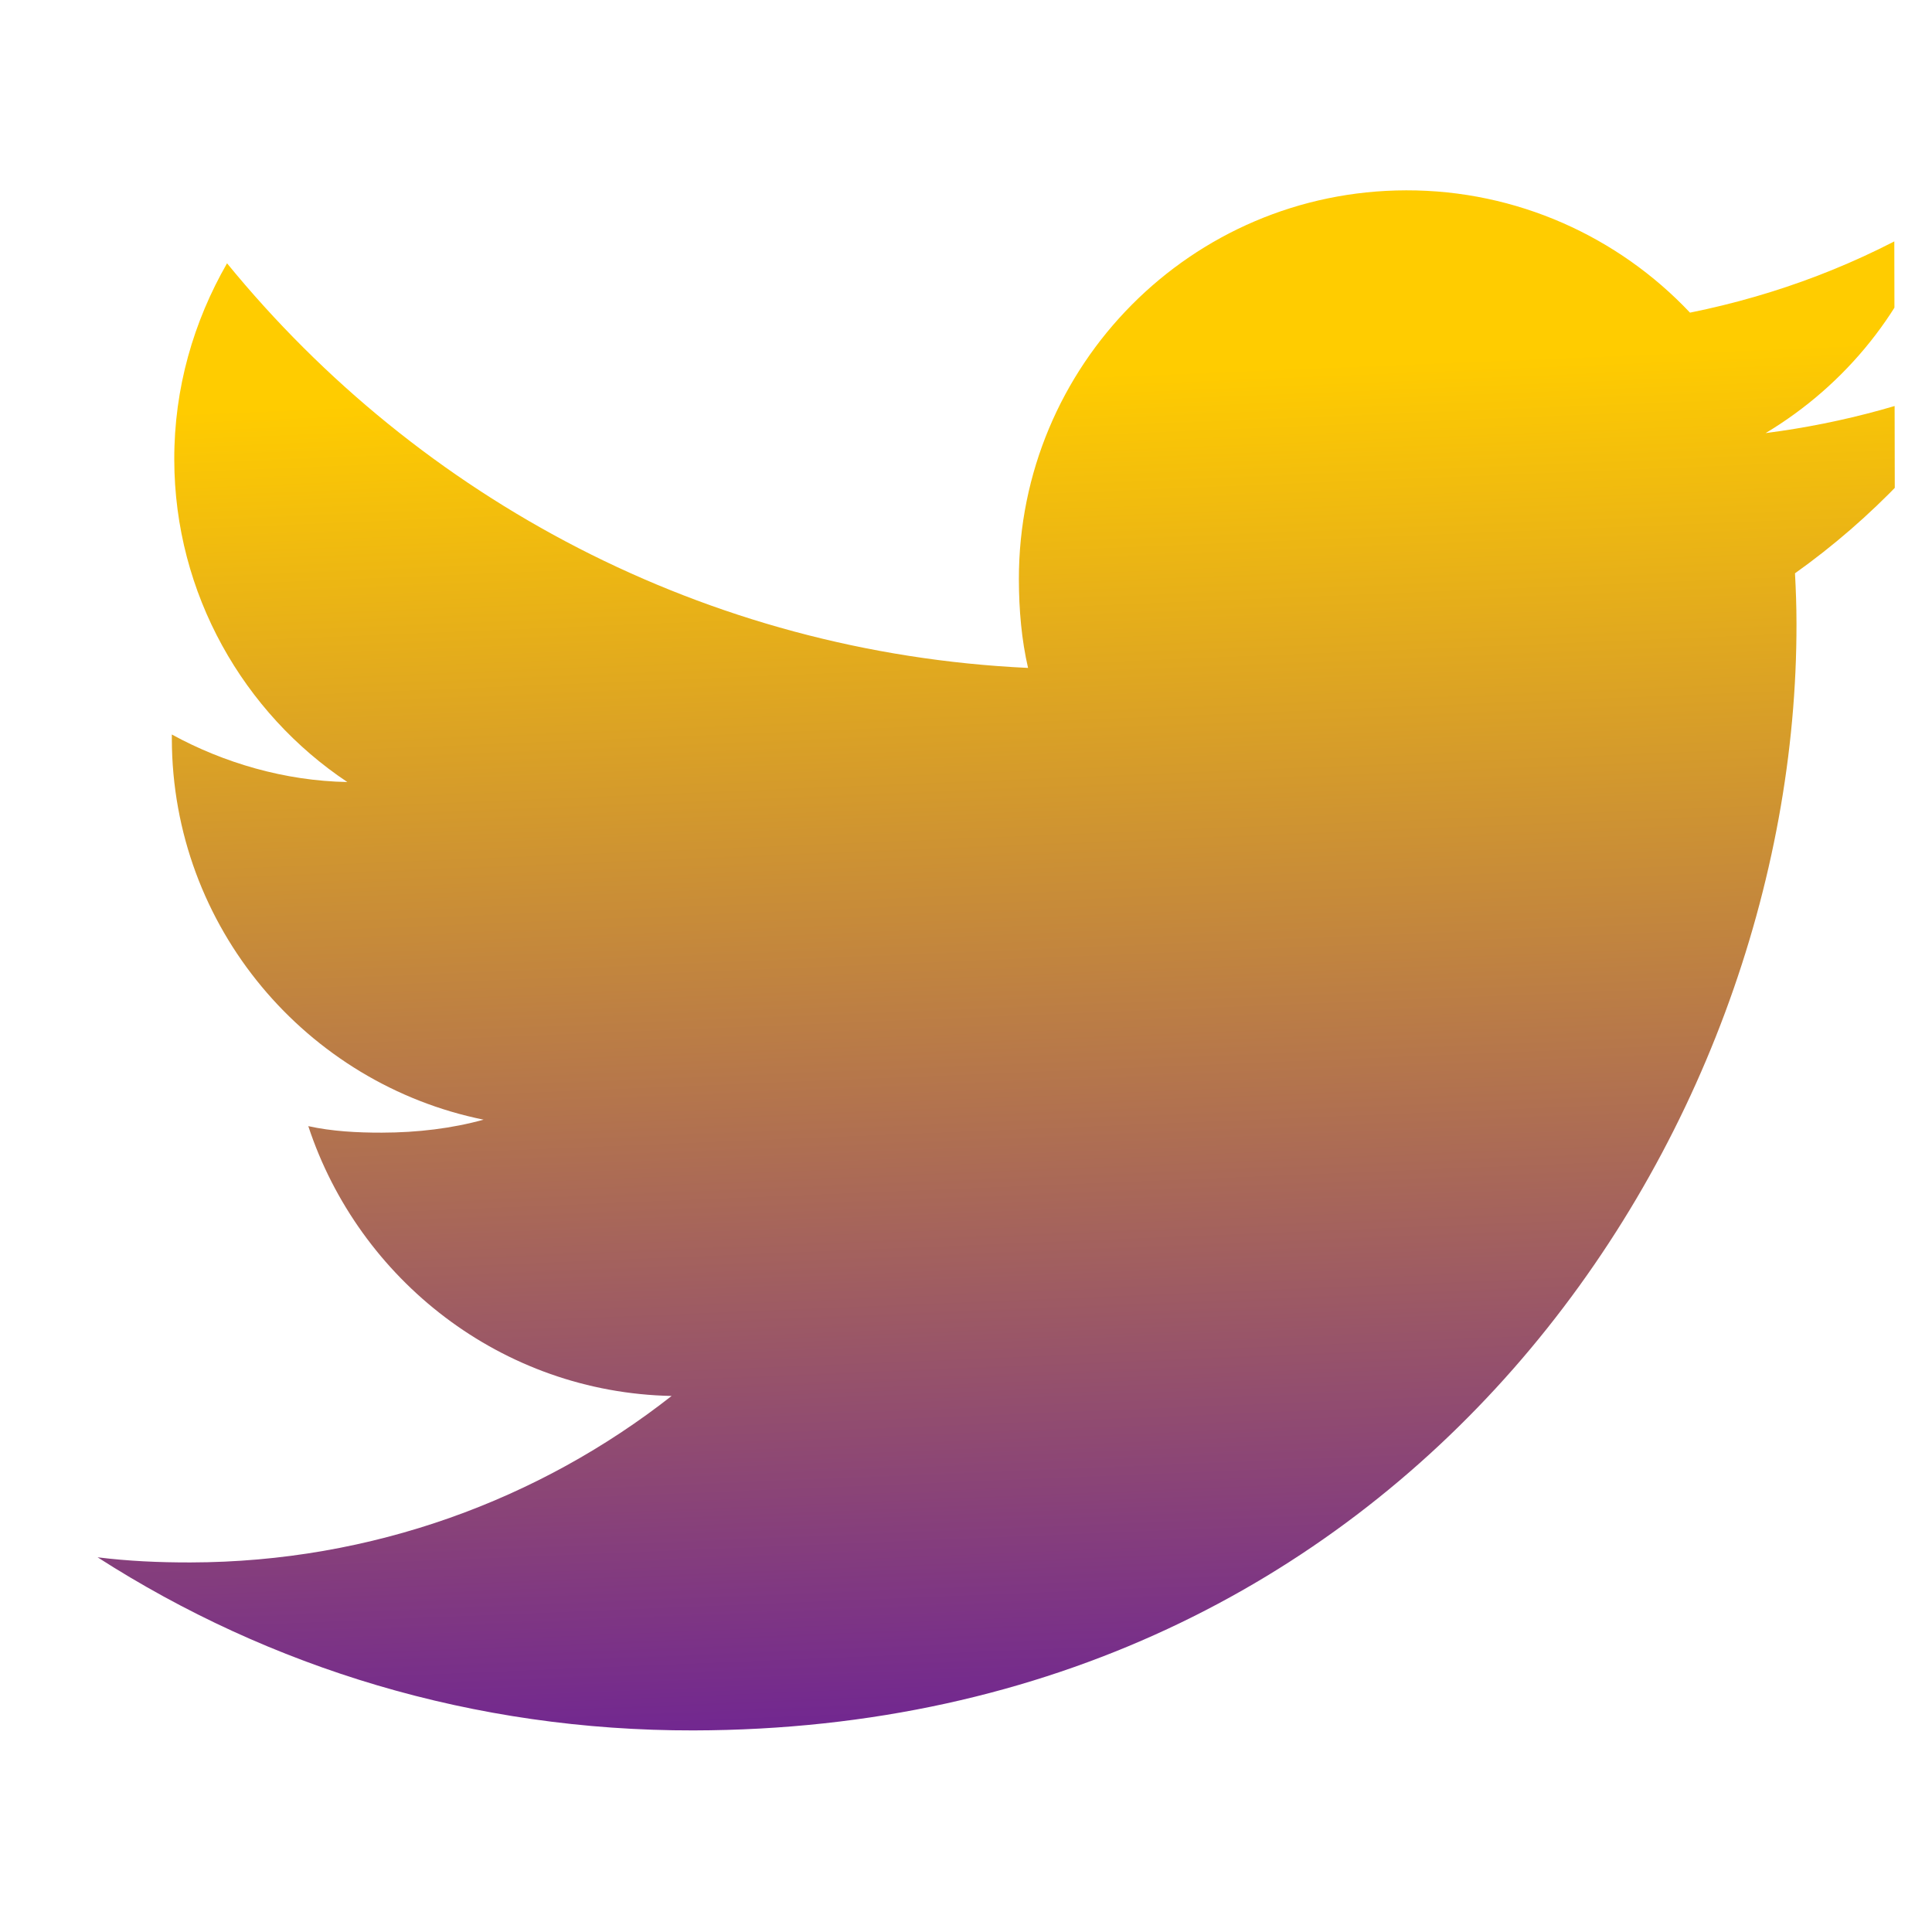 <?xml version="1.0" encoding="UTF-8"?> <svg xmlns="http://www.w3.org/2000/svg" width="35" height="35" viewBox="0 0 35 35" fill="none"> <g clip-path="url(#clip0)"> <path d="M36.036 6.728C34.762 7.29 33.403 7.663 31.986 7.846C33.442 6.973 34.553 5.603 35.073 3.953C33.715 4.766 32.215 5.341 30.616 5.664C29.322 4.292 27.481 3.444 25.474 3.448C21.58 3.455 18.451 6.622 18.458 10.496C18.459 11.054 18.507 11.59 18.624 12.1C12.776 11.826 7.597 9.033 4.113 4.77C3.508 5.824 3.154 7.03 3.157 8.327C3.161 10.763 4.42 12.92 6.292 14.167C5.162 14.147 4.053 13.821 3.113 13.306C3.113 13.328 3.113 13.356 3.113 13.384C3.119 16.802 5.562 19.636 8.761 20.284C8.189 20.442 7.565 20.518 6.917 20.519C6.467 20.52 6.012 20.495 5.585 20.401C6.502 23.185 9.092 25.228 12.167 25.289C9.777 27.165 6.741 28.299 3.452 28.305C2.875 28.306 2.322 28.281 1.768 28.212C4.888 30.215 8.582 31.355 12.564 31.348C25.507 31.323 32.563 20.589 32.545 11.295C32.545 10.984 32.534 10.684 32.518 10.386C33.912 9.393 35.083 8.153 36.036 6.728Z" fill="url(#paint0_linear)"></path> </g> <defs> <linearGradient id="paint0_linear" x1="16.116" y1="35.233" x2="14.954" y2="6.961" gradientUnits="userSpaceOnUse"> <stop stop-color="#5A0CA8"></stop> <stop offset="1" stop-color="#FFCC00"></stop> </linearGradient> <clipPath id="clip0"> <rect width="34.309" height="34.309" fill="white" transform="translate(0 0.065) rotate(-0.108)"></rect> </clipPath> </defs> </svg> 